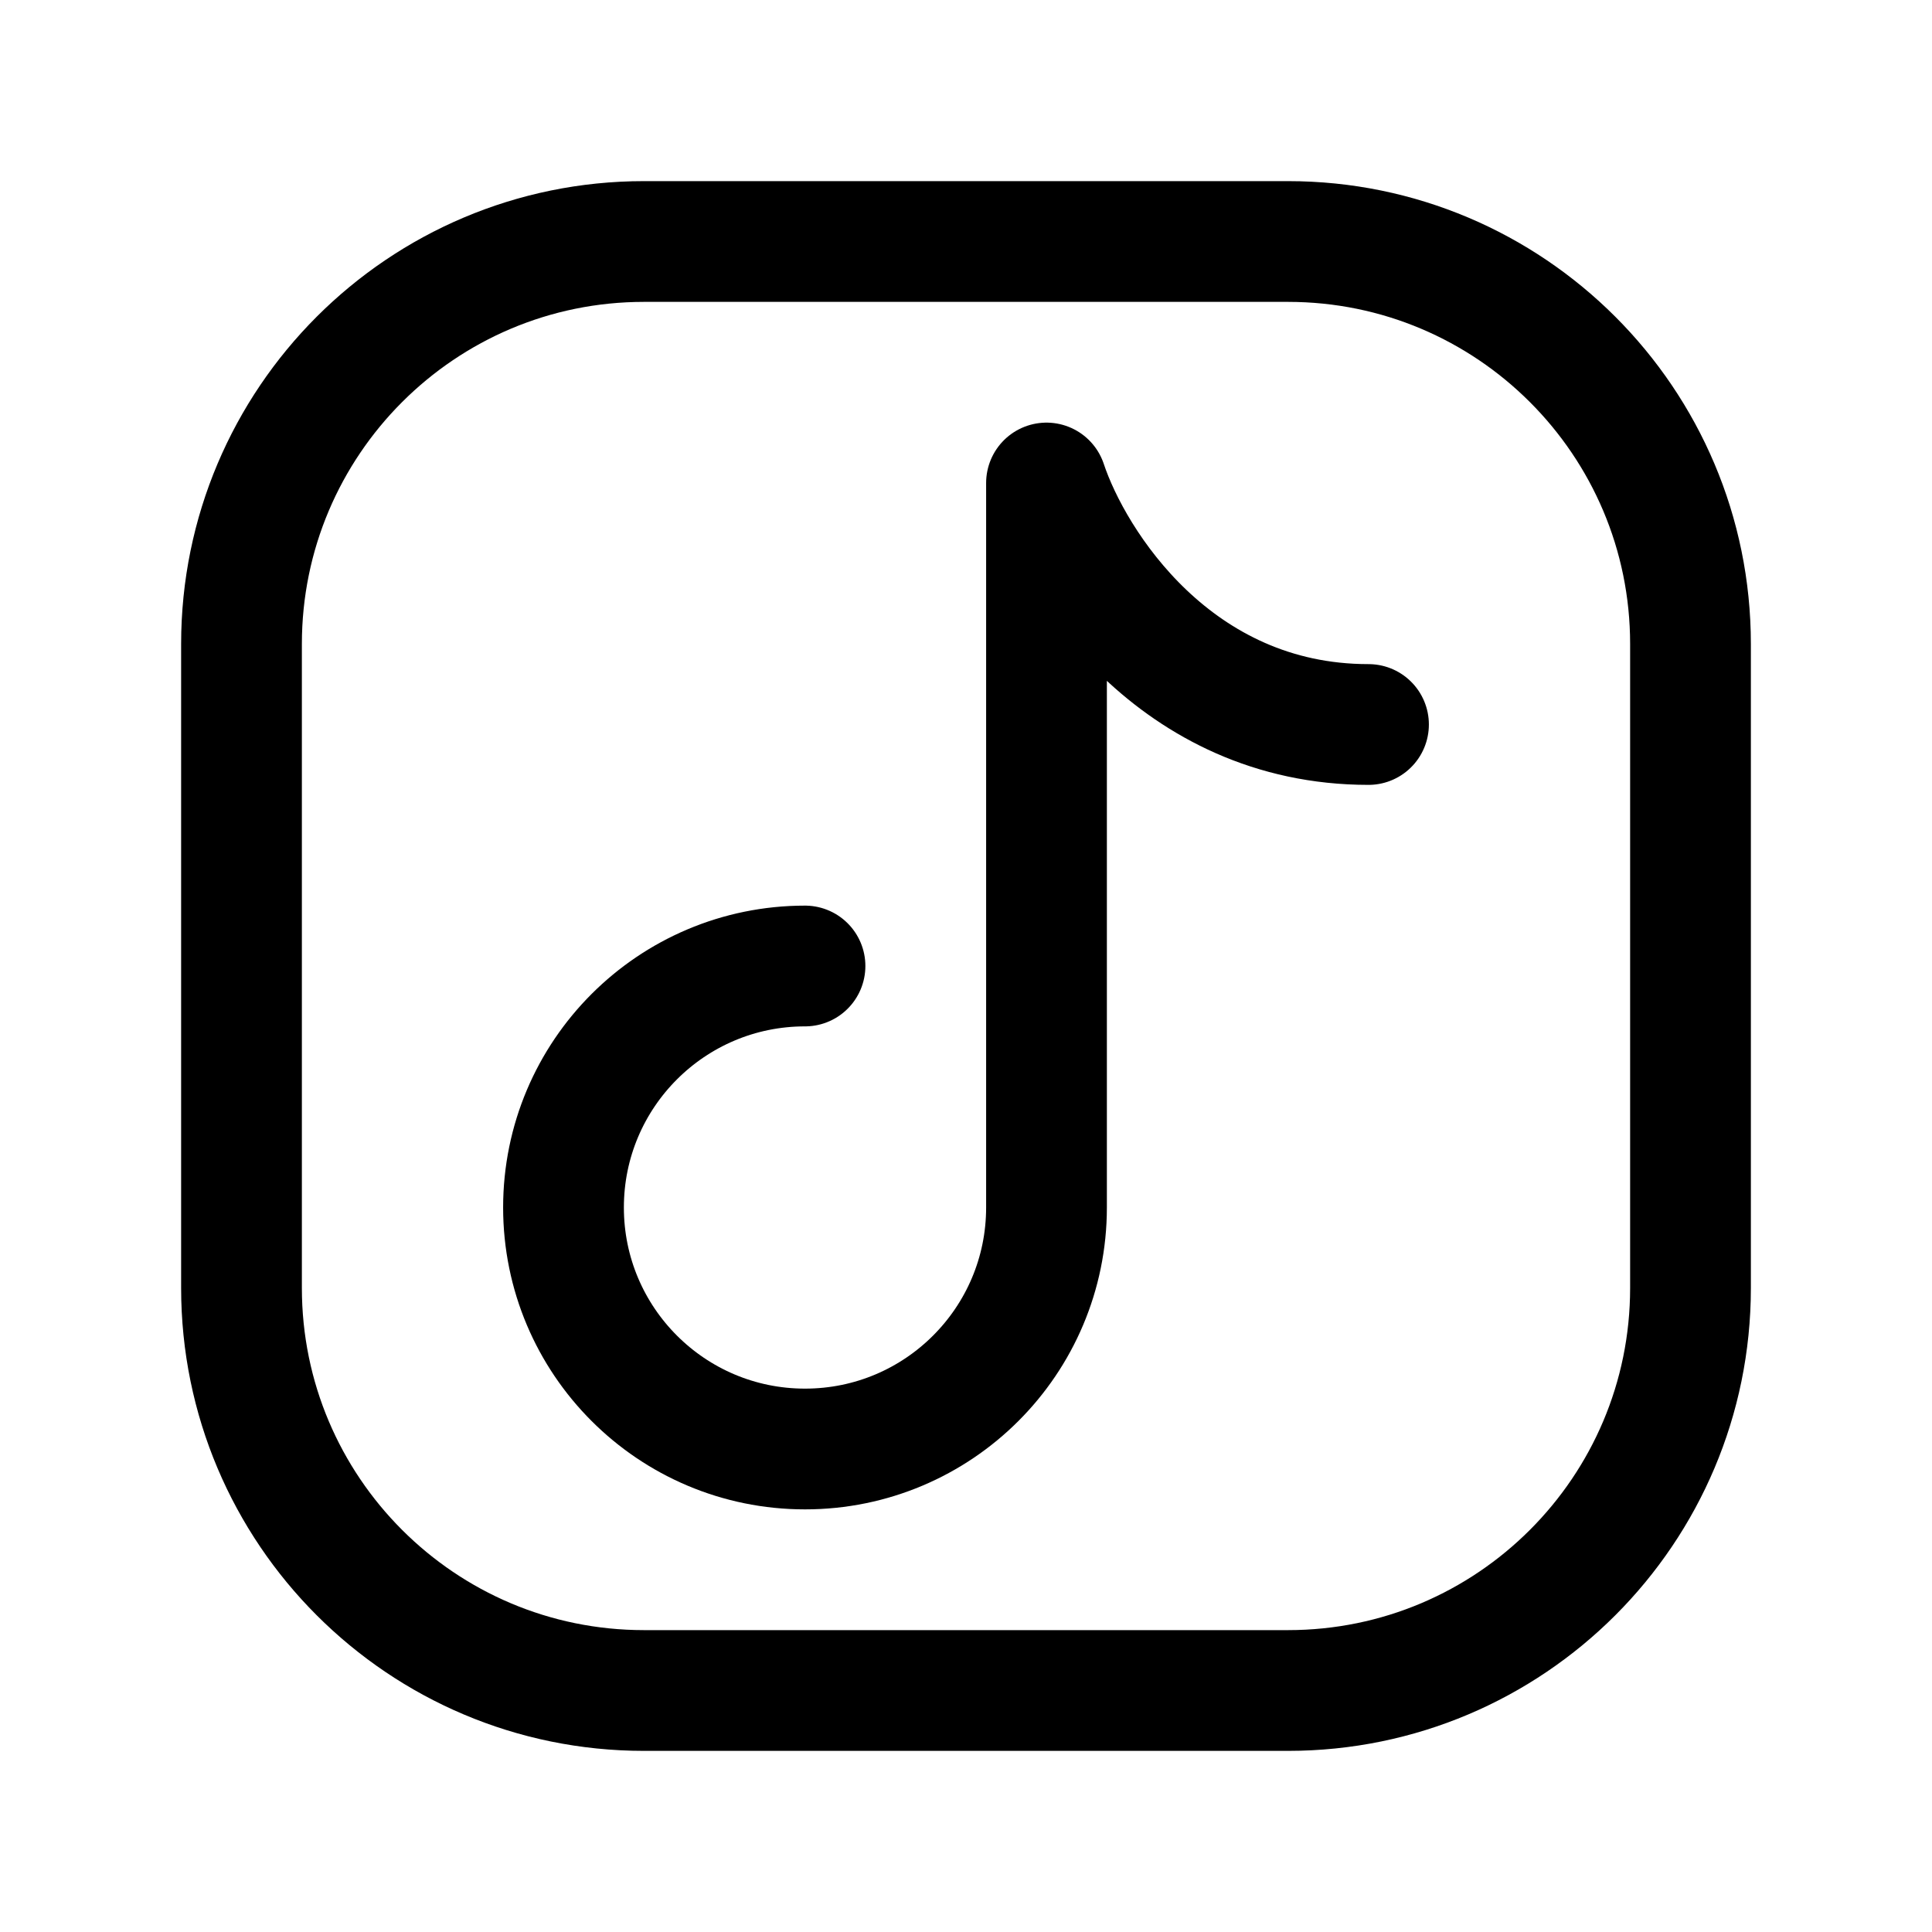 <?xml version="1.0" encoding="UTF-8"?><svg width="64px" height="64px" stroke-width="1.5" viewBox="0 0 24 24" fill="none" xmlns="http://www.w3.org/2000/svg" color="#000000"><path d="M21 8V16C21 18.761 18.761 21 16 21H8C5.239 21 3 18.761 3 16V8C3 5.239 5.239 3 8 3H16C18.761 3 21 5.239 21 8Z" stroke="#000000" stroke-width="1.5" stroke-linecap="round" stroke-linejoin="round"></path><path d="M10 12C8.343 12 7 13.343 7 15C7 16.657 8.343 18 10 18C11.657 18 13 16.657 13 15V6C13.333 7 14.6 9 17 9" stroke="#000000" stroke-width="1.5" stroke-linecap="round" stroke-linejoin="round"></path></svg>